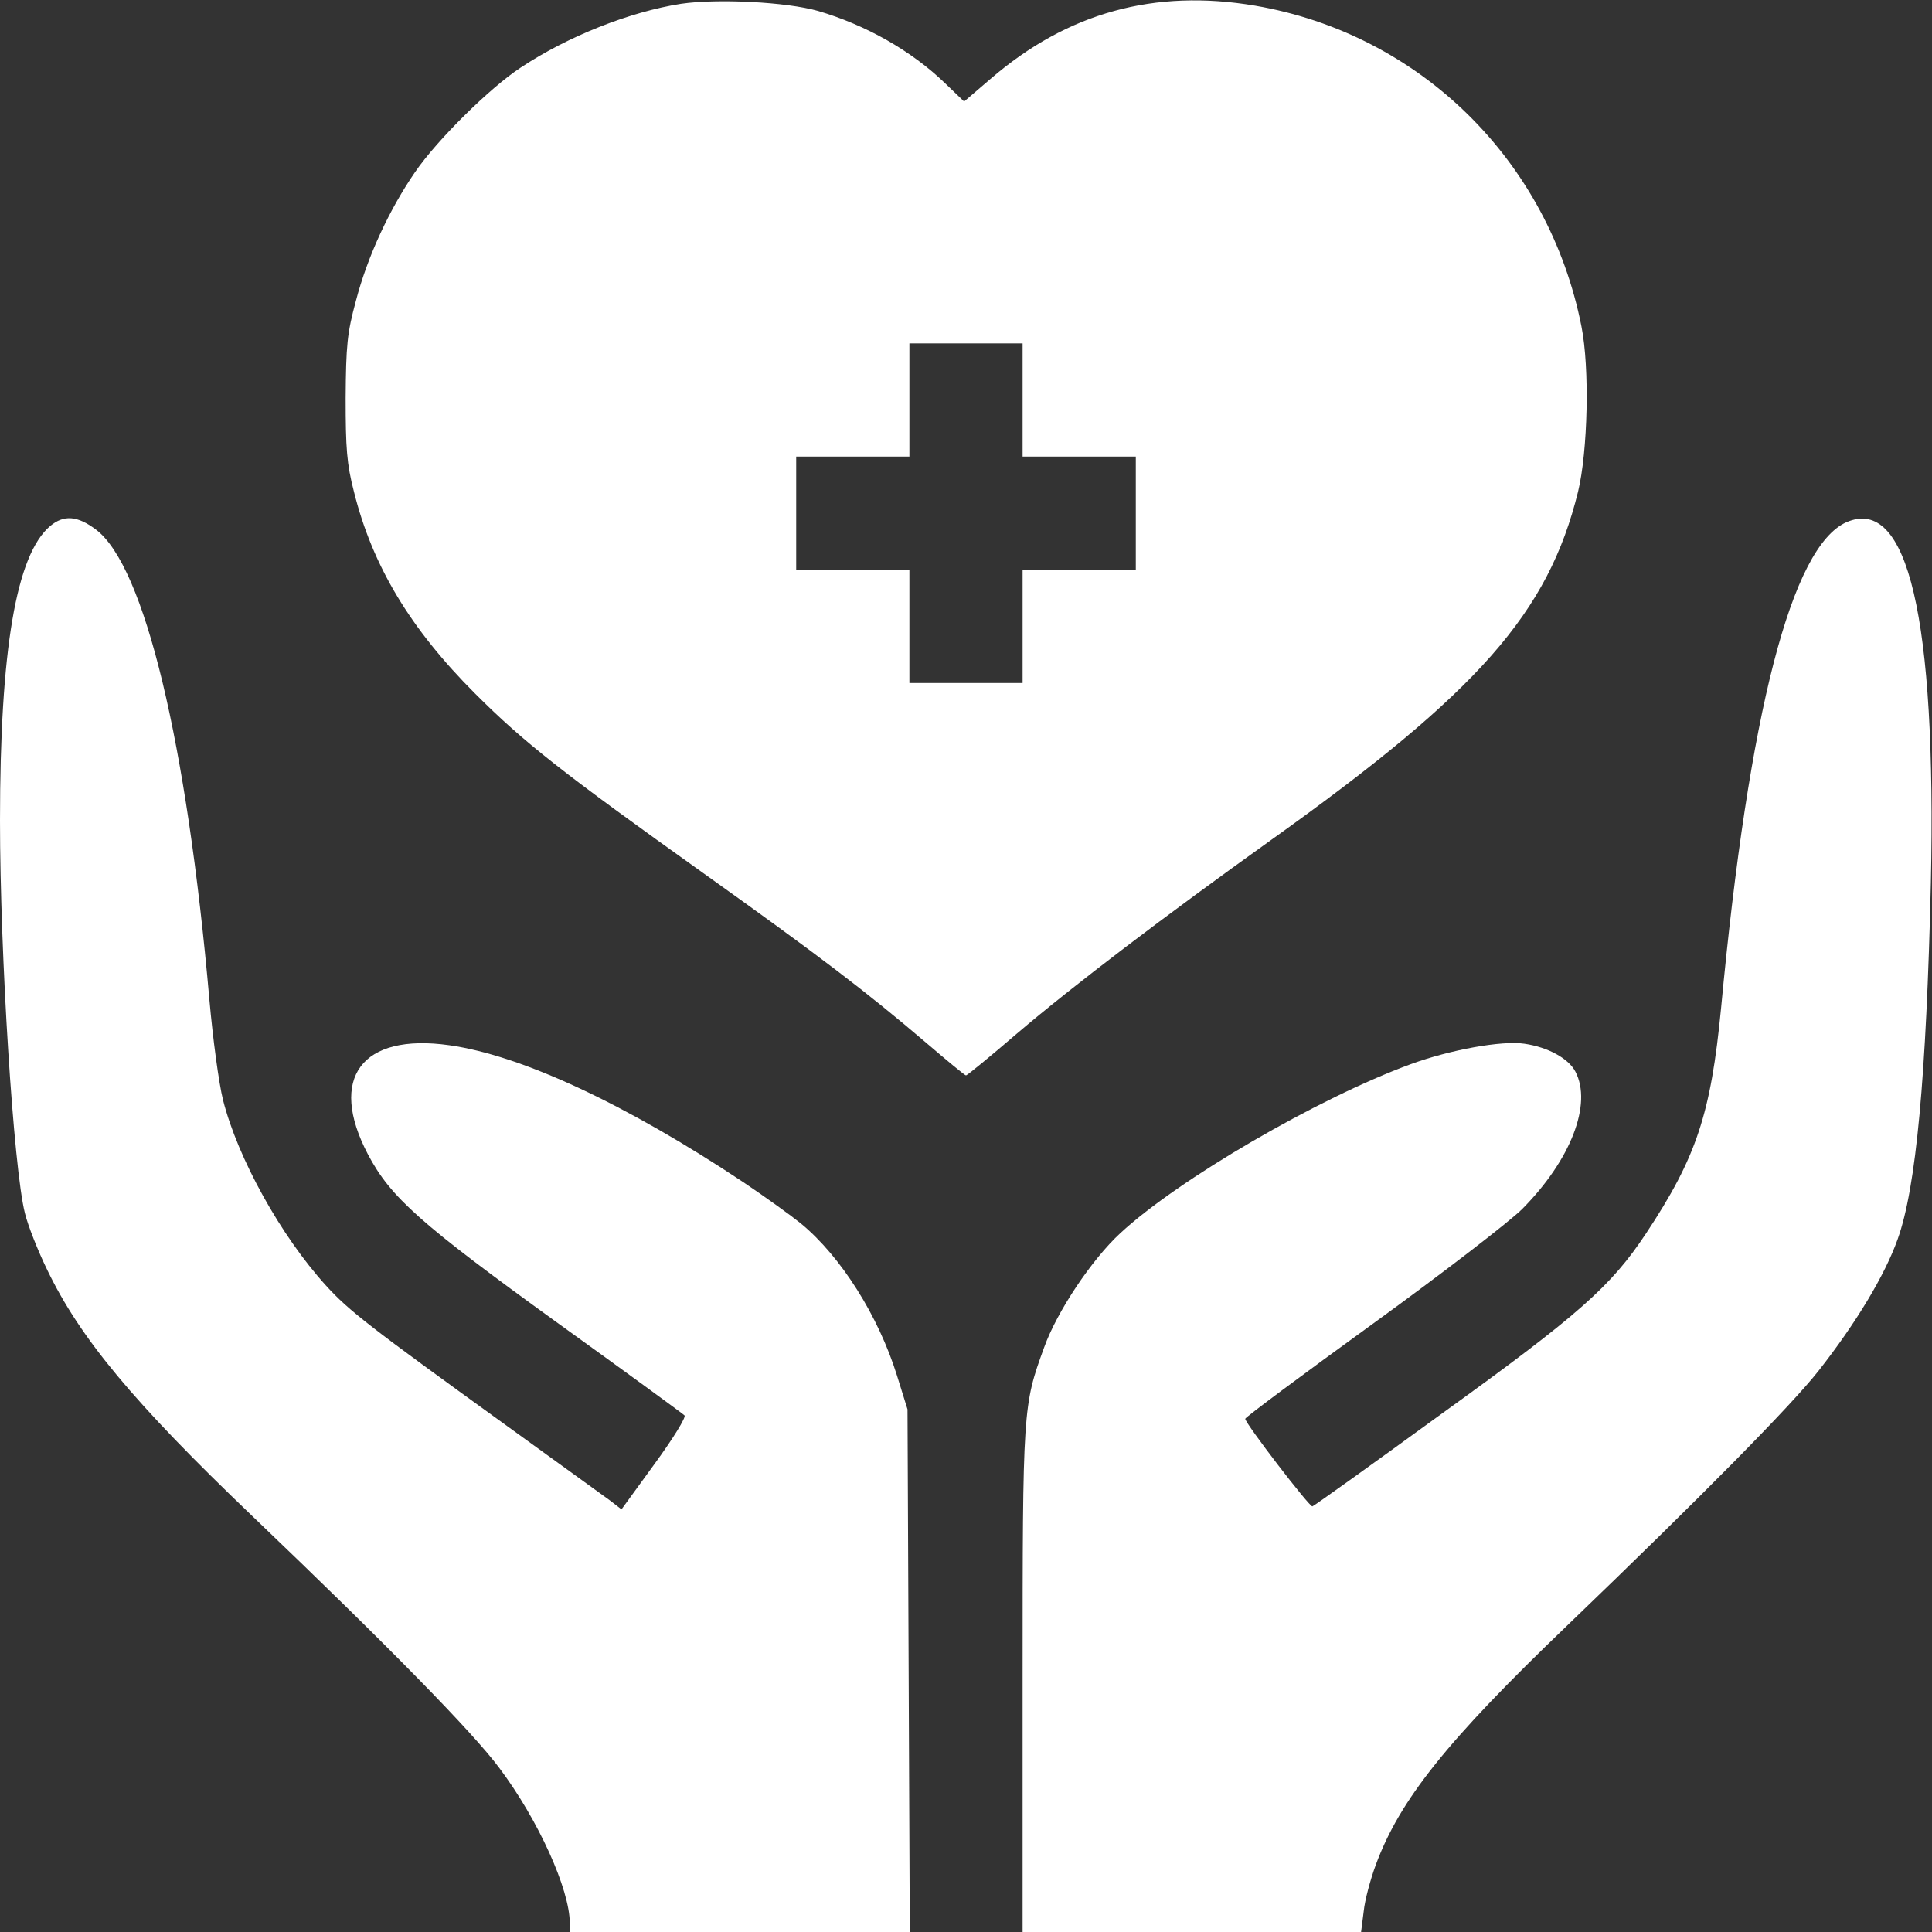 <?xml version="1.0" standalone="no"?>
<!DOCTYPE svg PUBLIC "-//W3C//DTD SVG 20010904//EN"
 "http://www.w3.org/TR/2001/REC-SVG-20010904/DTD/svg10.dtd">
<svg version="1.0" xmlns="http://www.w3.org/2000/svg"
 width="512pt" height="512pt" viewBox="0 0 512 512"
 preserveAspectRatio="xMidYMid meet">

<rect x="0" y="0" width="512" height="512" fill="#333333" stroke="none"/>

<g transform="translate(0,512) scale(0.1,-0.1)"
fill="#ffffff" stroke="none">
<path d="M1805 5110 c-135 -21 -300 -86 -425 -169 -81 -53 -221 -191 -280
-277 -68 -99 -126 -223 -157 -342 -23 -85 -26 -117 -27 -257 0 -133 3 -175 22
-248 49 -197 150 -364 321 -535 130 -130 232 -210 605 -476 307 -219 433 -315
591 -450 55 -47 102 -86 105 -86 3 0 64 50 135 111 149 127 394 313 675 514
549 392 733 601 812 922 26 107 31 328 9 438 -87 440 -428 775 -865 850 -266
45 -497 -18 -701 -194 l-70 -60 -50 48 c-90 87 -211 155 -337 192 -84 24 -267
33 -363 19z m905 -1050 l0 -150 150 0 150 0 0 -150 0 -150 -150 0 -150 0 0
-150 0 -150 -150 0 -150 0 0 150 0 150 -150 0 -150 0 0 150 0 150 150 0 150 0
0 150 0 150 150 0 150 0 0 -150z"/>
<path d="M133 3726 c-90 -76 -133 -327 -133 -781 0 -356 36 -921 66 -1040 8
-33 35 -101 59 -150 87 -181 229 -352 545 -654 362 -346 583 -572 653 -666
103 -137 187 -322 187 -412 l0 -23 450 0 451 0 -3 692 -3 693 -28 90 c-49 157
-148 315 -255 403 -26 21 -94 70 -152 109 -311 207 -588 336 -779 363 -233 33
-322 -87 -216 -289 60 -114 139 -184 500 -445 182 -131 334 -242 339 -247 5
-4 -30 -61 -79 -128 l-88 -121 -31 24 c-17 12 -139 101 -271 196 -367 265
-420 306 -481 373 -120 132 -234 338 -273 492 -11 44 -27 163 -36 265 -60 684
-172 1148 -300 1246 -50 38 -86 40 -122 10z"/>
<path d="M4893 3736 c-145 -65 -258 -500 -332 -1288 -27 -279 -65 -395 -199
-597 -92 -139 -177 -215 -542 -478 -184 -134 -338 -244 -342 -245 -7 -3 -178
220 -178 232 0 4 152 117 337 251 185 134 364 272 397 305 129 130 186 278
141 364 -18 35 -73 65 -135 74 -60 9 -197 -16 -301 -54 -246 -90 -617 -306
-770 -448 -76 -70 -168 -208 -202 -303 -56 -154 -57 -159 -57 -881 l0 -668
449 0 448 0 7 55 c3 30 18 85 32 123 64 173 189 329 507 634 360 346 594 583
667 676 98 125 175 252 209 348 49 136 76 430 88 944 15 703 -61 1027 -224
956z"/>
</g>
</svg>
